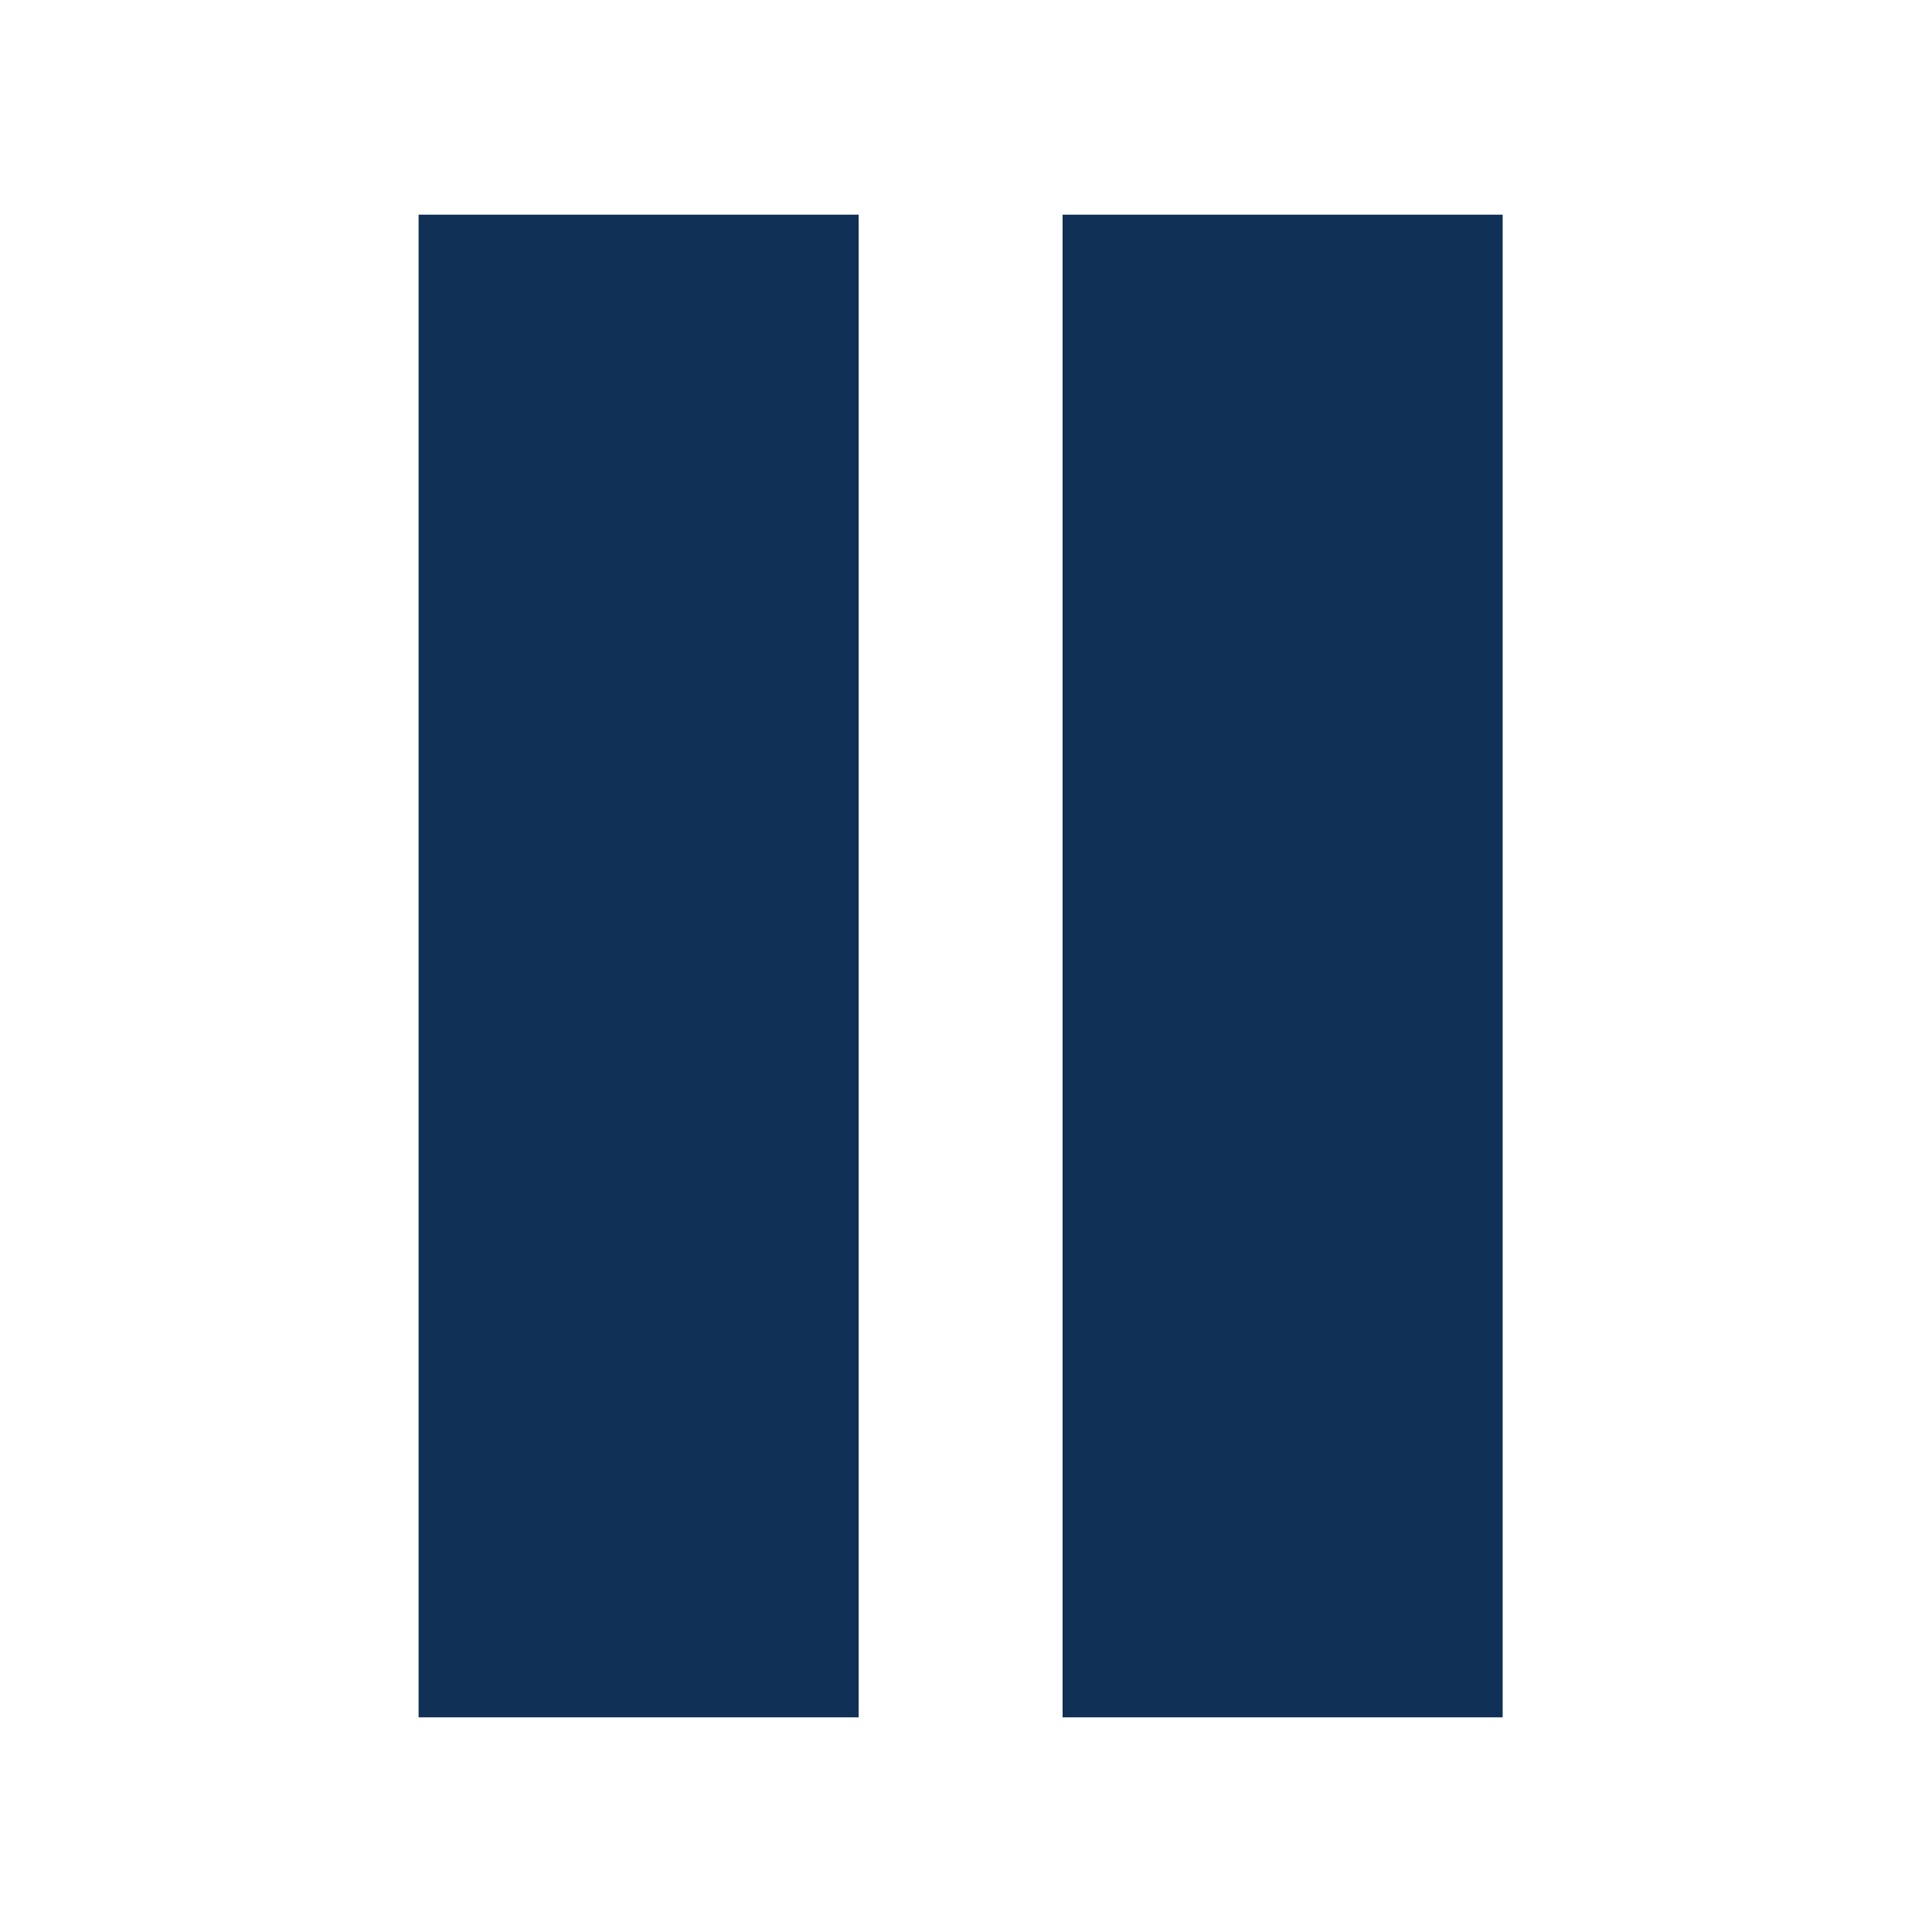 <?xml version="1.0" encoding="utf-8"?>
<!-- Generator: Adobe Illustrator 22.1.0, SVG Export Plug-In . SVG Version: 6.00 Build 0)  -->
<svg version="1.1" xmlns="http://www.w3.org/2000/svg" xmlns:xlink="http://www.w3.org/1999/xlink" x="0px" y="0px"
	 viewBox="0 0 18 18" style="enable-background:new 0 0 18 18;" xml:space="preserve">
<style type="text/css">
	.st0{display:none;}
	.st1{display:inline;}
	.st2{clip-path:url(#SVGID_2_);}
	.st3{clip-path:url(#SVGID_4_);fill:#00A6E0;}
	.st4{clip-path:url(#SVGID_6_);}
	.st5{clip-path:url(#SVGID_8_);fill:#00A6E0;}
	.st6{clip-path:url(#SVGID_10_);}
	.st7{clip-path:url(#SVGID_12_);fill:#00A6E0;}
	.st8{clip-path:url(#SVGID_14_);}
	.st9{clip-path:url(#SVGID_16_);fill:#00A6E0;}
	.st10{clip-path:url(#SVGID_18_);}
	.st11{clip-path:url(#SVGID_20_);fill:#00A6E0;}
	.st12{clip-path:url(#SVGID_22_);}
	.st13{clip-path:url(#SVGID_24_);fill:#00A6E0;}
	.st14{clip-path:url(#SVGID_26_);}
	.st15{clip-path:url(#SVGID_28_);fill:#00A6E0;}
	.st16{clip-path:url(#SVGID_30_);}
	.st17{clip-path:url(#SVGID_32_);fill:#00A6E0;}
	.st18{clip-path:url(#SVGID_34_);}
	.st19{clip-path:url(#SVGID_36_);fill:#00A6E0;}
	.st20{clip-path:url(#SVGID_38_);}
	.st21{clip-path:url(#SVGID_40_);fill:#00A6E0;}
	.st22{clip-path:url(#SVGID_42_);}
	.st23{clip-path:url(#SVGID_44_);fill:#00A6E0;}
	.st24{clip-path:url(#SVGID_46_);}
	.st25{clip-path:url(#SVGID_48_);fill:#00A6E0;}
	.st26{clip-path:url(#SVGID_50_);}
	.st27{clip-path:url(#SVGID_52_);fill:#00A6E0;}
	.st28{clip-path:url(#SVGID_54_);}
	.st29{clip-path:url(#SVGID_56_);fill:#00A6E0;}
	.st30{clip-path:url(#SVGID_58_);}
	.st31{clip-path:url(#SVGID_60_);fill:#00A6E0;}
	.st32{clip-path:url(#SVGID_62_);}
	.st33{clip-path:url(#SVGID_64_);fill:#00A6E0;}
	.st34{clip-path:url(#SVGID_66_);}
	.st35{clip-path:url(#SVGID_68_);fill:#00A6E0;}
	.st36{clip-path:url(#SVGID_70_);}
	.st37{clip-path:url(#SVGID_72_);fill:#00A6E0;}
	.st38{clip-path:url(#SVGID_74_);}
	.st39{clip-path:url(#SVGID_76_);fill:#00A6E0;}
	.st40{clip-path:url(#SVGID_78_);}
	.st41{clip-path:url(#SVGID_80_);fill:#00A6E0;}
	.st42{clip-path:url(#SVGID_82_);}
	.st43{clip-path:url(#SVGID_84_);fill:#00A6E0;}
	.st44{clip-path:url(#SVGID_86_);}
	.st45{clip-path:url(#SVGID_88_);fill:#00A6E0;}
	.st46{clip-path:url(#SVGID_90_);}
	.st47{clip-path:url(#SVGID_92_);fill:#00A6E0;}
	.st48{clip-path:url(#SVGID_94_);}
	.st49{clip-path:url(#SVGID_96_);fill:#00A6E0;}
	.st50{clip-path:url(#SVGID_98_);}
	.st51{clip-path:url(#SVGID_100_);fill:#00A6E0;}
	.st52{clip-path:url(#SVGID_102_);}
	.st53{clip-path:url(#SVGID_104_);fill:#00A6E0;}
	.st54{clip-path:url(#SVGID_106_);}
	.st55{clip-path:url(#SVGID_108_);fill:#00A6E0;}
	.st56{clip-path:url(#SVGID_110_);}
	.st57{clip-path:url(#SVGID_112_);fill:#00A6E0;}
	.st58{clip-path:url(#SVGID_114_);}
	.st59{clip-path:url(#SVGID_116_);fill:#00A6E0;}
	.st60{clip-path:url(#SVGID_118_);}
	.st61{clip-path:url(#SVGID_120_);fill:#00A6E0;}
	.st62{clip-path:url(#SVGID_122_);}
	.st63{clip-path:url(#SVGID_124_);fill:#00A6E0;}
	.st64{clip-path:url(#SVGID_126_);}
	.st65{clip-path:url(#SVGID_128_);fill:#00A6E0;}
	.st66{clip-path:url(#SVGID_130_);}
	.st67{clip-path:url(#SVGID_132_);fill:#00A6E0;}
	.st68{clip-path:url(#SVGID_134_);}
	.st69{clip-path:url(#SVGID_136_);fill:#00A6E0;}
	.st70{clip-path:url(#SVGID_138_);}
	.st71{clip-path:url(#SVGID_140_);fill:#00A6E0;}
	.st72{fill-rule:evenodd;clip-rule:evenodd;fill:#00A6E0;}
	.st73{fill-rule:evenodd;clip-rule:evenodd;fill:#103055;}
</style>
<g id="Layer_1" class="st0">
	<g class="st1">
		<rect x="-88" y="-9" width="118" height="75"/>
	</g>
</g>
<g id="Layer_2">
	<g>
		<defs>
			<polygon id="SVGID_1_" points="-70.7,-68 -75,-62.5 -70.7,-57 -67,-57 -71.3,-62.5 -67,-68 			"/>
		</defs>
		<clipPath id="SVGID_2_">
			<use xlink:href="#SVGID_1_"  style="overflow:visible;"/>
		</clipPath>
		<g class="st2">
			<defs>
				<rect id="SVGID_3_" x="-143" y="-1315" width="320" height="2700"/>
			</defs>
			<clipPath id="SVGID_4_">
				<use xlink:href="#SVGID_3_"  style="overflow:visible;"/>
			</clipPath>
		</g>
	</g>
	<g>
		<defs>
			<polygon id="SVGID_5_" points="-64.7,-68 -69,-62.5 -64.7,-57 -61,-57 -61,-57 -65.3,-62.5 -61,-68 -61,-68 			"/>
		</defs>
		<clipPath id="SVGID_6_">
			<use xlink:href="#SVGID_5_"  style="overflow:visible;"/>
		</clipPath>
		<g class="st4">
			<defs>
				<rect id="SVGID_7_" x="-143" y="-1315" width="320" height="2700"/>
			</defs>
			<clipPath id="SVGID_8_">
				<use xlink:href="#SVGID_7_"  style="overflow:visible;"/>
			</clipPath>
		</g>
	</g>
	<g>
		<defs>
			<polygon id="SVGID_9_" points="105.7,-57 110,-62.5 105.7,-68 102,-68 106.3,-62.5 102,-57 			"/>
		</defs>
		<clipPath id="SVGID_10_">
			<use xlink:href="#SVGID_9_"  style="overflow:visible;"/>
		</clipPath>
		<g class="st6">
			<defs>
				<rect id="SVGID_11_" x="-143" y="-1315" width="320" height="2700"/>
			</defs>
			<clipPath id="SVGID_12_">
				<use xlink:href="#SVGID_11_"  style="overflow:visible;"/>
			</clipPath>
		</g>
	</g>
	<g>
		<defs>
			<polygon id="SVGID_13_" points="99.7,-57 104,-62.5 99.7,-68 96,-68 96,-68 100.3,-62.5 96,-57 96,-57 			"/>
		</defs>
		<clipPath id="SVGID_14_">
			<use xlink:href="#SVGID_13_"  style="overflow:visible;"/>
		</clipPath>
		<g class="st8">
			<defs>
				<rect id="SVGID_15_" x="-143" y="-1315" width="320" height="2700"/>
			</defs>
			<clipPath id="SVGID_16_">
				<use xlink:href="#SVGID_15_"  style="overflow:visible;"/>
			</clipPath>
		</g>
	</g>
	<g>
		<defs>
			<polygon id="SVGID_17_" points="51,-63 39,-57 39,-69 			"/>
		</defs>
		<clipPath id="SVGID_18_">
			<use xlink:href="#SVGID_17_"  style="overflow:visible;"/>
		</clipPath>
		<g class="st10">
			<defs>
				<rect id="SVGID_19_" x="-143" y="-1315" width="320" height="2700"/>
			</defs>
			<clipPath id="SVGID_20_">
				<use xlink:href="#SVGID_19_"  style="overflow:visible;"/>
			</clipPath>
		</g>
	</g>
	<g>
		<defs>
			<rect id="SVGID_21_" x="-17" y="-68" width="4" height="11"/>
		</defs>
		<clipPath id="SVGID_22_">
			<use xlink:href="#SVGID_21_"  style="overflow:visible;"/>
		</clipPath>
		<g class="st12">
			<defs>
				<rect id="SVGID_23_" x="-143" y="-1315" width="320" height="2700"/>
			</defs>
			<clipPath id="SVGID_24_">
				<use xlink:href="#SVGID_23_"  style="overflow:visible;"/>
			</clipPath>
		</g>
	</g>
	<g>
		<defs>
			<rect id="SVGID_25_" x="-12" y="-68" width="4" height="11"/>
		</defs>
		<clipPath id="SVGID_26_">
			<use xlink:href="#SVGID_25_"  style="overflow:visible;"/>
		</clipPath>
		<g class="st14">
			<defs>
				<rect id="SVGID_27_" x="-143" y="-1315" width="320" height="2700"/>
			</defs>
			<clipPath id="SVGID_28_">
				<use xlink:href="#SVGID_27_"  style="overflow:visible;"/>
			</clipPath>
		</g>
	</g>
	<g>
		<defs>
			<polygon id="SVGID_29_" points="-70.7,-68 -75,-62.5 -70.7,-57 -67,-57 -71.3,-62.5 -67,-68 			"/>
		</defs>
		<clipPath id="SVGID_30_">
			<use xlink:href="#SVGID_29_"  style="overflow:visible;"/>
		</clipPath>
		<g class="st16">
			<defs>
				<rect id="SVGID_31_" x="-143" y="-1315" width="320" height="2700"/>
			</defs>
			<clipPath id="SVGID_32_">
				<use xlink:href="#SVGID_31_"  style="overflow:visible;"/>
			</clipPath>
		</g>
	</g>
	<g>
		<defs>
			<polygon id="SVGID_33_" points="-64.7,-68 -69,-62.5 -64.7,-57 -61,-57 -61,-57 -65.3,-62.5 -61,-68 -61,-68 			"/>
		</defs>
		<clipPath id="SVGID_34_">
			<use xlink:href="#SVGID_33_"  style="overflow:visible;"/>
		</clipPath>
		<g class="st18">
			<defs>
				<rect id="SVGID_35_" x="-143" y="-1315" width="320" height="2700"/>
			</defs>
			<clipPath id="SVGID_36_">
				<use xlink:href="#SVGID_35_"  style="overflow:visible;"/>
			</clipPath>
		</g>
	</g>
	<g>
		<defs>
			<polygon id="SVGID_37_" points="105.7,-57 110,-62.5 105.7,-68 102,-68 106.3,-62.5 102,-57 			"/>
		</defs>
		<clipPath id="SVGID_38_">
			<use xlink:href="#SVGID_37_"  style="overflow:visible;"/>
		</clipPath>
		<g class="st20">
			<defs>
				<rect id="SVGID_39_" x="-143" y="-1315" width="320" height="2700"/>
			</defs>
			<clipPath id="SVGID_40_">
				<use xlink:href="#SVGID_39_"  style="overflow:visible;"/>
			</clipPath>
		</g>
	</g>
	<g>
		<defs>
			<polygon id="SVGID_41_" points="99.7,-57 104,-62.5 99.7,-68 96,-68 96,-68 100.3,-62.5 96,-57 96,-57 			"/>
		</defs>
		<clipPath id="SVGID_42_">
			<use xlink:href="#SVGID_41_"  style="overflow:visible;"/>
		</clipPath>
		<g class="st22">
			<defs>
				<rect id="SVGID_43_" x="-143" y="-1315" width="320" height="2700"/>
			</defs>
			<clipPath id="SVGID_44_">
				<use xlink:href="#SVGID_43_"  style="overflow:visible;"/>
			</clipPath>
		</g>
	</g>
	<g>
		<defs>
			<polygon id="SVGID_45_" points="51,-63 39,-57 39,-69 			"/>
		</defs>
		<clipPath id="SVGID_46_">
			<use xlink:href="#SVGID_45_"  style="overflow:visible;"/>
		</clipPath>
		<g class="st24">
			<defs>
				<rect id="SVGID_47_" x="-143" y="-1315" width="320" height="2700"/>
			</defs>
			<clipPath id="SVGID_48_">
				<use xlink:href="#SVGID_47_"  style="overflow:visible;"/>
			</clipPath>
		</g>
	</g>
	<g>
		<defs>
			<rect id="SVGID_49_" x="-17" y="-68" width="4" height="11"/>
		</defs>
		<clipPath id="SVGID_50_">
			<use xlink:href="#SVGID_49_"  style="overflow:visible;"/>
		</clipPath>
		<g class="st26">
			<defs>
				<rect id="SVGID_51_" x="-143" y="-1315" width="320" height="2700"/>
			</defs>
			<clipPath id="SVGID_52_">
				<use xlink:href="#SVGID_51_"  style="overflow:visible;"/>
			</clipPath>
		</g>
	</g>
	<g>
		<defs>
			<rect id="SVGID_53_" x="-12" y="-68" width="4" height="11"/>
		</defs>
		<clipPath id="SVGID_54_">
			<use xlink:href="#SVGID_53_"  style="overflow:visible;"/>
		</clipPath>
		<g class="st28">
			<defs>
				<rect id="SVGID_55_" x="-143" y="-1315" width="320" height="2700"/>
			</defs>
			<clipPath id="SVGID_56_">
				<use xlink:href="#SVGID_55_"  style="overflow:visible;"/>
			</clipPath>
		</g>
	</g>
	<g>
		<defs>
			<polygon id="SVGID_57_" points="-70.7,-68 -75,-62.5 -70.7,-57 -67,-57 -71.3,-62.5 -67,-68 			"/>
		</defs>
		<clipPath id="SVGID_58_">
			<use xlink:href="#SVGID_57_"  style="overflow:visible;"/>
		</clipPath>
		<g class="st30">
			<defs>
				<rect id="SVGID_59_" x="-143" y="-1315" width="320" height="2700"/>
			</defs>
			<clipPath id="SVGID_60_">
				<use xlink:href="#SVGID_59_"  style="overflow:visible;"/>
			</clipPath>
		</g>
	</g>
	<g>
		<defs>
			<polygon id="SVGID_61_" points="-64.7,-68 -69,-62.5 -64.7,-57 -61,-57 -61,-57 -65.3,-62.5 -61,-68 -61,-68 			"/>
		</defs>
		<clipPath id="SVGID_62_">
			<use xlink:href="#SVGID_61_"  style="overflow:visible;"/>
		</clipPath>
		<g class="st32">
			<defs>
				<rect id="SVGID_63_" x="-143" y="-1315" width="320" height="2700"/>
			</defs>
			<clipPath id="SVGID_64_">
				<use xlink:href="#SVGID_63_"  style="overflow:visible;"/>
			</clipPath>
		</g>
	</g>
	<g>
		<defs>
			<polygon id="SVGID_65_" points="105.7,-57 110,-62.5 105.7,-68 102,-68 106.3,-62.5 102,-57 			"/>
		</defs>
		<clipPath id="SVGID_66_">
			<use xlink:href="#SVGID_65_"  style="overflow:visible;"/>
		</clipPath>
		<g class="st34">
			<defs>
				<rect id="SVGID_67_" x="-143" y="-1315" width="320" height="2700"/>
			</defs>
			<clipPath id="SVGID_68_">
				<use xlink:href="#SVGID_67_"  style="overflow:visible;"/>
			</clipPath>
		</g>
	</g>
	<g>
		<defs>
			<polygon id="SVGID_69_" points="99.7,-57 104,-62.5 99.7,-68 96,-68 96,-68 100.3,-62.5 96,-57 96,-57 			"/>
		</defs>
		<clipPath id="SVGID_70_">
			<use xlink:href="#SVGID_69_"  style="overflow:visible;"/>
		</clipPath>
		<g class="st36">
			<defs>
				<rect id="SVGID_71_" x="-143" y="-1315" width="320" height="2700"/>
			</defs>
			<clipPath id="SVGID_72_">
				<use xlink:href="#SVGID_71_"  style="overflow:visible;"/>
			</clipPath>
		</g>
	</g>
	<g>
		<defs>
			<polygon id="SVGID_73_" points="51,-63 39,-57 39,-69 			"/>
		</defs>
		<clipPath id="SVGID_74_">
			<use xlink:href="#SVGID_73_"  style="overflow:visible;"/>
		</clipPath>
		<g class="st38">
			<defs>
				<rect id="SVGID_75_" x="-143" y="-1315" width="320" height="2700"/>
			</defs>
			<clipPath id="SVGID_76_">
				<use xlink:href="#SVGID_75_"  style="overflow:visible;"/>
			</clipPath>
		</g>
	</g>
	<g>
		<defs>
			<rect id="SVGID_77_" x="-17" y="-68" width="4" height="11"/>
		</defs>
		<clipPath id="SVGID_78_">
			<use xlink:href="#SVGID_77_"  style="overflow:visible;"/>
		</clipPath>
		<g class="st40">
			<defs>
				<rect id="SVGID_79_" x="-143" y="-1315" width="320" height="2700"/>
			</defs>
			<clipPath id="SVGID_80_">
				<use xlink:href="#SVGID_79_"  style="overflow:visible;"/>
			</clipPath>
		</g>
	</g>
	<g>
		<defs>
			<rect id="SVGID_81_" x="-12" y="-68" width="4" height="11"/>
		</defs>
		<clipPath id="SVGID_82_">
			<use xlink:href="#SVGID_81_"  style="overflow:visible;"/>
		</clipPath>
		<g class="st42">
			<defs>
				<rect id="SVGID_83_" x="-143" y="-1315" width="320" height="2700"/>
			</defs>
			<clipPath id="SVGID_84_">
				<use xlink:href="#SVGID_83_"  style="overflow:visible;"/>
			</clipPath>
		</g>
	</g>
	<g>
		<defs>
			<polygon id="SVGID_85_" points="-70.7,-68 -75,-62.5 -70.7,-57 -67,-57 -71.3,-62.5 -67,-68 			"/>
		</defs>
		<clipPath id="SVGID_86_">
			<use xlink:href="#SVGID_85_"  style="overflow:visible;"/>
		</clipPath>
		<g class="st44">
			<defs>
				<rect id="SVGID_87_" x="-143" y="-1315" width="320" height="2700"/>
			</defs>
			<clipPath id="SVGID_88_">
				<use xlink:href="#SVGID_87_"  style="overflow:visible;"/>
			</clipPath>
		</g>
	</g>
	<g>
		<defs>
			<polygon id="SVGID_89_" points="-64.7,-68 -69,-62.5 -64.7,-57 -61,-57 -61,-57 -65.3,-62.5 -61,-68 -61,-68 			"/>
		</defs>
		<clipPath id="SVGID_90_">
			<use xlink:href="#SVGID_89_"  style="overflow:visible;"/>
		</clipPath>
		<g class="st46">
			<defs>
				<rect id="SVGID_91_" x="-143" y="-1315" width="320" height="2700"/>
			</defs>
			<clipPath id="SVGID_92_">
				<use xlink:href="#SVGID_91_"  style="overflow:visible;"/>
			</clipPath>
		</g>
	</g>
	<g>
		<defs>
			<polygon id="SVGID_93_" points="105.7,-57 110,-62.5 105.7,-68 102,-68 106.3,-62.5 102,-57 			"/>
		</defs>
		<clipPath id="SVGID_94_">
			<use xlink:href="#SVGID_93_"  style="overflow:visible;"/>
		</clipPath>
		<g class="st48">
			<defs>
				<rect id="SVGID_95_" x="-143" y="-1315" width="320" height="2700"/>
			</defs>
			<clipPath id="SVGID_96_">
				<use xlink:href="#SVGID_95_"  style="overflow:visible;"/>
			</clipPath>
		</g>
	</g>
	<g>
		<defs>
			<polygon id="SVGID_97_" points="99.7,-57 104,-62.5 99.7,-68 96,-68 96,-68 100.3,-62.5 96,-57 96,-57 			"/>
		</defs>
		<clipPath id="SVGID_98_">
			<use xlink:href="#SVGID_97_"  style="overflow:visible;"/>
		</clipPath>
		<g class="st50">
			<defs>
				<rect id="SVGID_99_" x="-143" y="-1315" width="320" height="2700"/>
			</defs>
			<clipPath id="SVGID_100_">
				<use xlink:href="#SVGID_99_"  style="overflow:visible;"/>
			</clipPath>
		</g>
	</g>
	<g>
		<defs>
			<polygon id="SVGID_101_" points="51,-63 39,-57 39,-69 			"/>
		</defs>
		<clipPath id="SVGID_102_">
			<use xlink:href="#SVGID_101_"  style="overflow:visible;"/>
		</clipPath>
		<g class="st52">
			<defs>
				<rect id="SVGID_103_" x="-143" y="-1315" width="320" height="2700"/>
			</defs>
			<clipPath id="SVGID_104_">
				<use xlink:href="#SVGID_103_"  style="overflow:visible;"/>
			</clipPath>
		</g>
	</g>
	<g>
		<defs>
			<rect id="SVGID_105_" x="-17" y="-68" width="4" height="11"/>
		</defs>
		<clipPath id="SVGID_106_">
			<use xlink:href="#SVGID_105_"  style="overflow:visible;"/>
		</clipPath>
		<g class="st54">
			<defs>
				<rect id="SVGID_107_" x="-143" y="-1315" width="320" height="2700"/>
			</defs>
			<clipPath id="SVGID_108_">
				<use xlink:href="#SVGID_107_"  style="overflow:visible;"/>
			</clipPath>
		</g>
	</g>
	<g>
		<defs>
			<rect id="SVGID_109_" x="-12" y="-68" width="4" height="11"/>
		</defs>
		<clipPath id="SVGID_110_">
			<use xlink:href="#SVGID_109_"  style="overflow:visible;"/>
		</clipPath>
		<g class="st56">
			<defs>
				<rect id="SVGID_111_" x="-143" y="-1315" width="320" height="2700"/>
			</defs>
			<clipPath id="SVGID_112_">
				<use xlink:href="#SVGID_111_"  style="overflow:visible;"/>
			</clipPath>
		</g>
	</g>
	<g>
		<defs>
			<polygon id="SVGID_113_" points="-70.7,-68 -75,-62.5 -70.7,-57 -67,-57 -71.3,-62.5 -67,-68 			"/>
		</defs>
		<clipPath id="SVGID_114_">
			<use xlink:href="#SVGID_113_"  style="overflow:visible;"/>
		</clipPath>
		<g class="st58">
			<defs>
				<rect id="SVGID_115_" x="-143" y="-1315" width="320" height="2700"/>
			</defs>
			<clipPath id="SVGID_116_">
				<use xlink:href="#SVGID_115_"  style="overflow:visible;"/>
			</clipPath>
		</g>
	</g>
	<g>
		<defs>
			<polygon id="SVGID_117_" points="-64.7,-68 -69,-62.5 -64.7,-57 -61,-57 -61,-57 -65.3,-62.5 -61,-68 -61,-68 			"/>
		</defs>
		<clipPath id="SVGID_118_">
			<use xlink:href="#SVGID_117_"  style="overflow:visible;"/>
		</clipPath>
		<g class="st60">
			<defs>
				<rect id="SVGID_119_" x="-143" y="-1315" width="320" height="2700"/>
			</defs>
			<clipPath id="SVGID_120_">
				<use xlink:href="#SVGID_119_"  style="overflow:visible;"/>
			</clipPath>
		</g>
	</g>
	<g>
		<defs>
			<polygon id="SVGID_121_" points="105.7,-57 110,-62.5 105.7,-68 102,-68 106.3,-62.5 102,-57 			"/>
		</defs>
		<clipPath id="SVGID_122_">
			<use xlink:href="#SVGID_121_"  style="overflow:visible;"/>
		</clipPath>
		<g class="st62">
			<defs>
				<rect id="SVGID_123_" x="-143" y="-1315" width="320" height="2700"/>
			</defs>
			<clipPath id="SVGID_124_">
				<use xlink:href="#SVGID_123_"  style="overflow:visible;"/>
			</clipPath>
		</g>
	</g>
	<g>
		<defs>
			<polygon id="SVGID_125_" points="99.7,-57 104,-62.5 99.7,-68 96,-68 96,-68 100.3,-62.5 96,-57 96,-57 			"/>
		</defs>
		<clipPath id="SVGID_126_">
			<use xlink:href="#SVGID_125_"  style="overflow:visible;"/>
		</clipPath>
		<g class="st64">
			<defs>
				<rect id="SVGID_127_" x="-143" y="-1315" width="320" height="2700"/>
			</defs>
			<clipPath id="SVGID_128_">
				<use xlink:href="#SVGID_127_"  style="overflow:visible;"/>
			</clipPath>
		</g>
	</g>
	<g>
		<defs>
			<polygon id="SVGID_129_" points="51,-63 39,-57 39,-69 			"/>
		</defs>
		<clipPath id="SVGID_130_">
			<use xlink:href="#SVGID_129_"  style="overflow:visible;"/>
		</clipPath>
		<g class="st66">
			<defs>
				<rect id="SVGID_131_" x="-143" y="-1315" width="320" height="2700"/>
			</defs>
			<clipPath id="SVGID_132_">
				<use xlink:href="#SVGID_131_"  style="overflow:visible;"/>
			</clipPath>
		</g>
	</g>
	<g>
		<defs>
			<rect id="SVGID_133_" x="-17" y="-68" width="4" height="11"/>
		</defs>
		<clipPath id="SVGID_134_">
			<use xlink:href="#SVGID_133_"  style="overflow:visible;"/>
		</clipPath>
		<g class="st68">
			<defs>
				<rect id="SVGID_135_" x="-143" y="-1315" width="320" height="2700"/>
			</defs>
			<clipPath id="SVGID_136_">
				<use xlink:href="#SVGID_135_"  style="overflow:visible;"/>
			</clipPath>
		</g>
	</g>
	<g>
		<defs>
			<rect id="SVGID_137_" x="-12" y="-68" width="4" height="11"/>
		</defs>
		<clipPath id="SVGID_138_">
			<use xlink:href="#SVGID_137_"  style="overflow:visible;"/>
		</clipPath>
		<g class="st70">
			<defs>
				<rect id="SVGID_139_" x="-143" y="-1315" width="320" height="2700"/>
			</defs>
			<clipPath id="SVGID_140_">
				<use xlink:href="#SVGID_139_"  style="overflow:visible;"/>
			</clipPath>
		</g>
	</g>
	<g>
		<g>
			<path class="st73" d="M3.9,2h4.1v14H3.9V2z"/>
		</g>
		<g>
			<path class="st73" d="M9.9,2h4.1v14H9.9V2z"/>
		</g>
	</g>
</g>
</svg>
